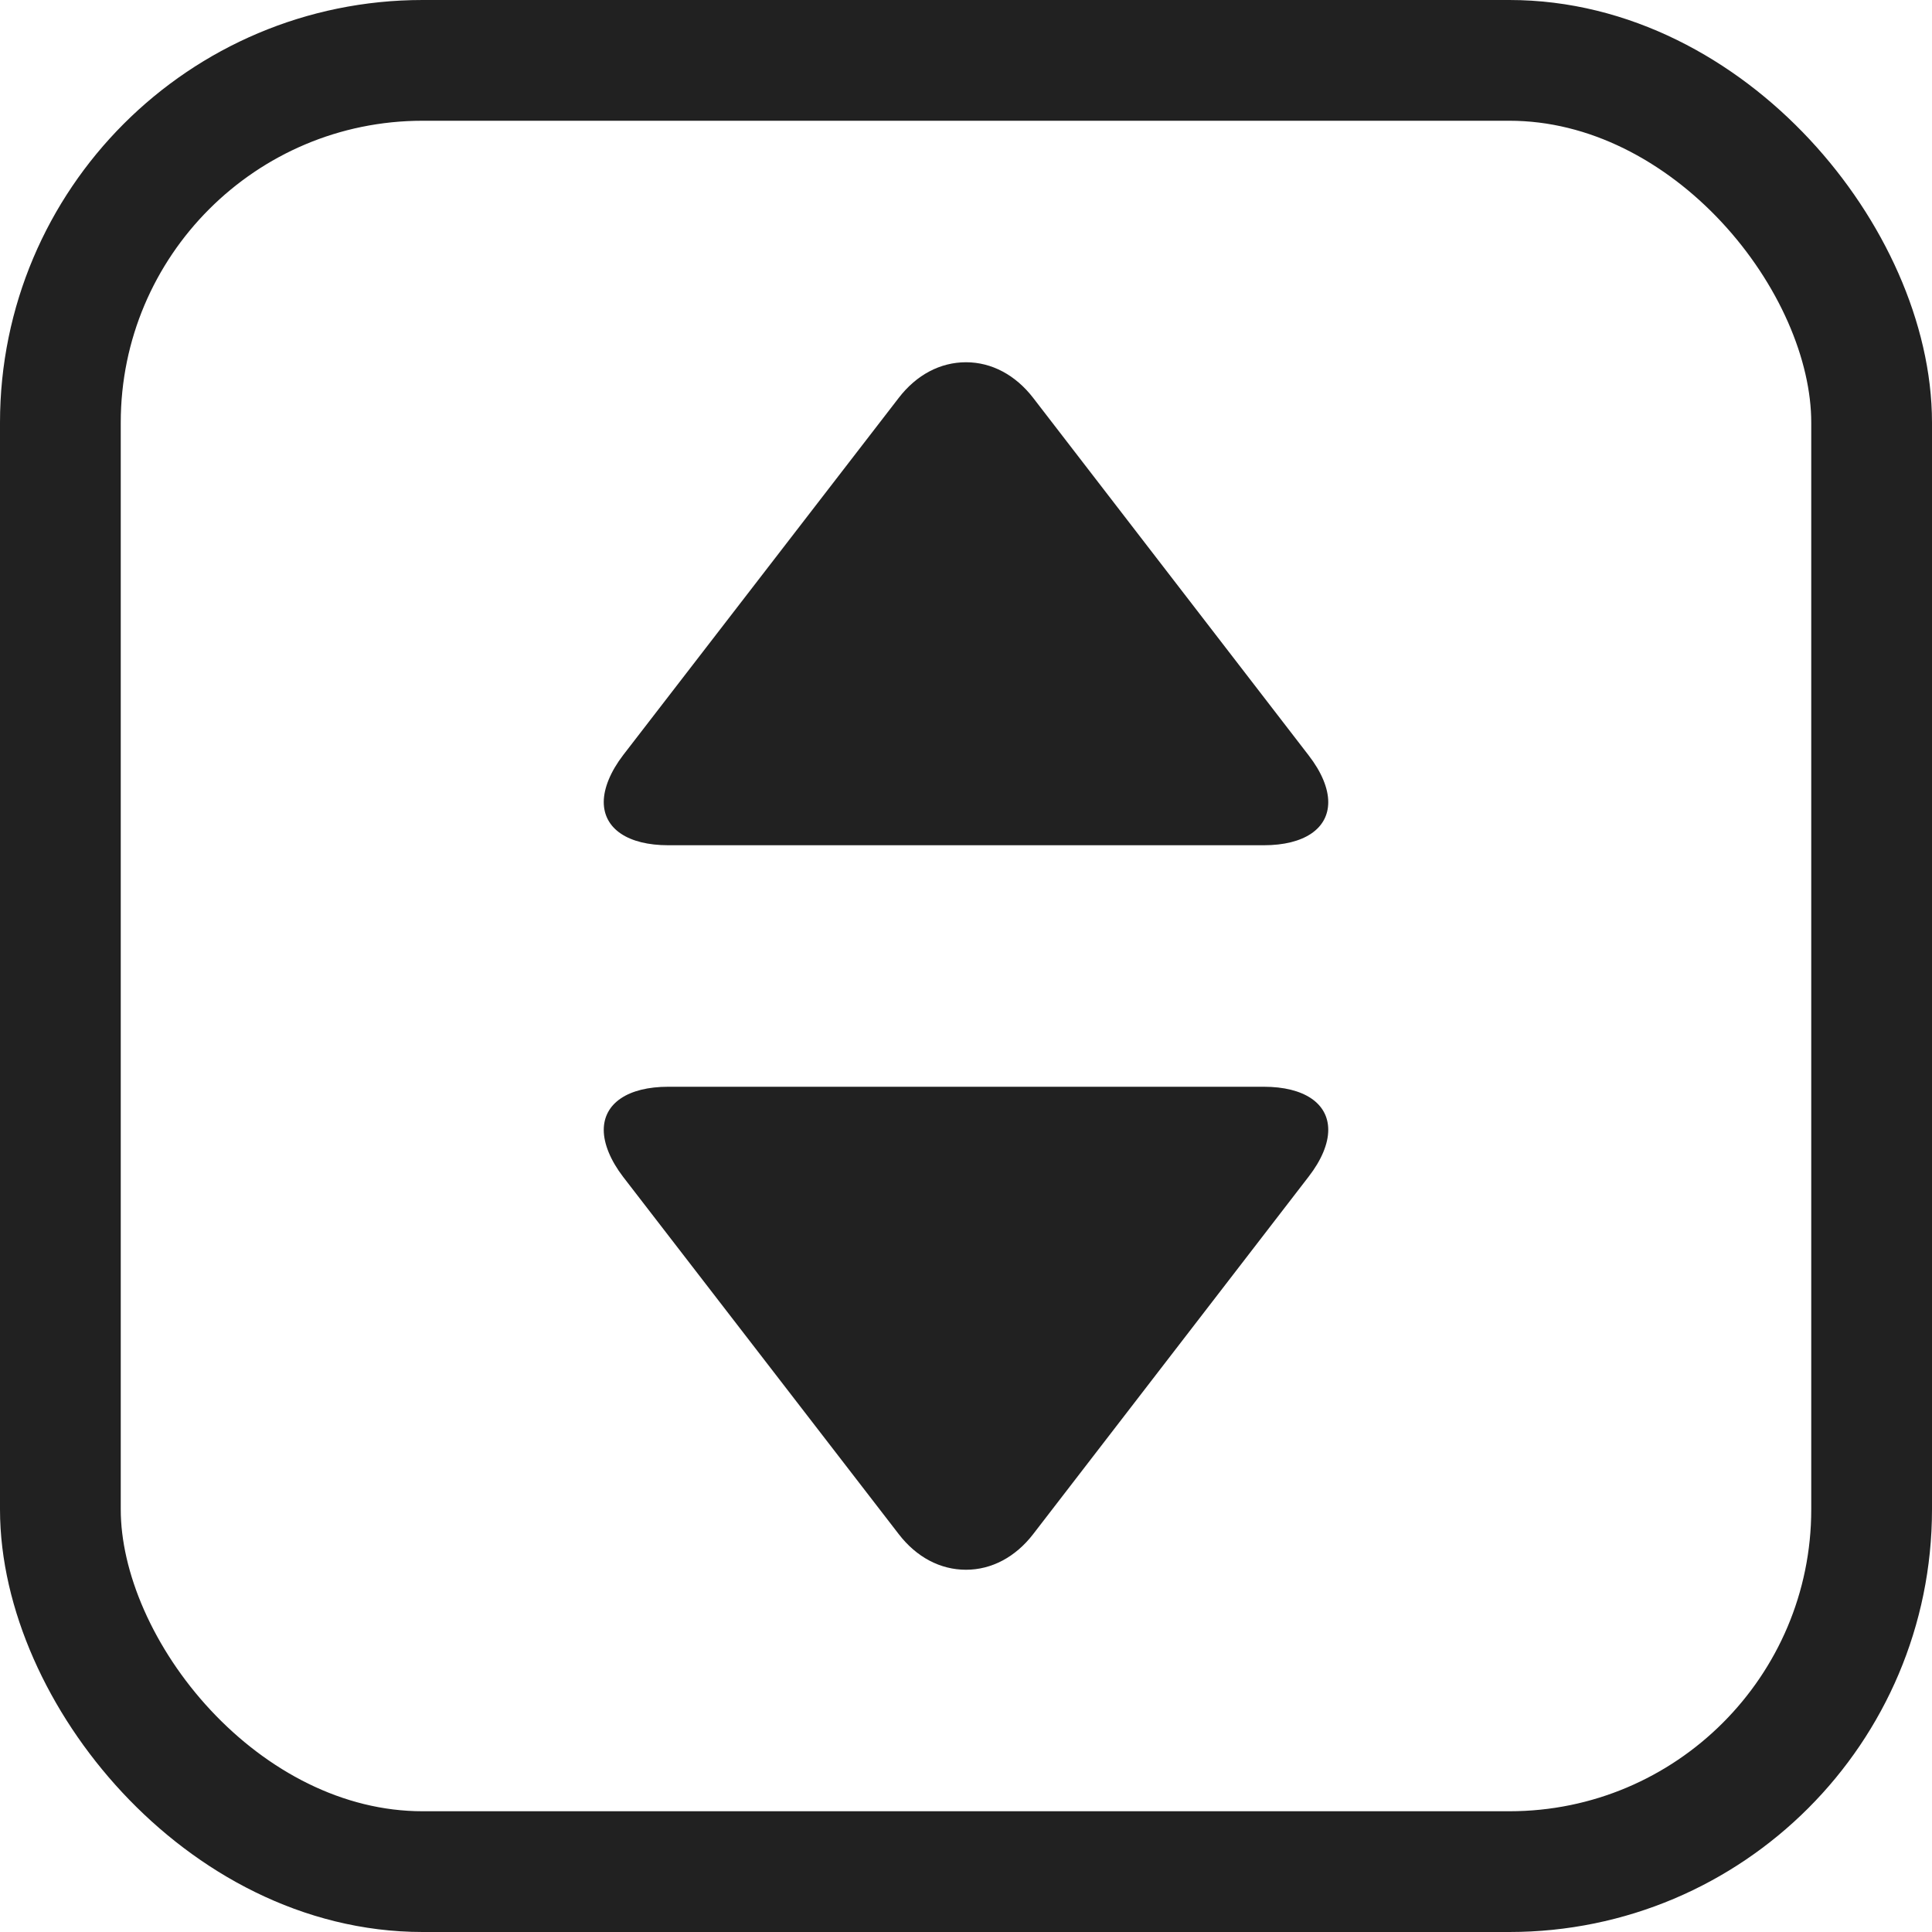 <?xml version="1.0" encoding="UTF-8"?>
<svg width="16px" height="16px" viewBox="0 0 16 16" version="1.1" xmlns="http://www.w3.org/2000/svg" xmlns:xlink="http://www.w3.org/1999/xlink">
    <!-- Generator: sketchtool 63.1 (101010) - https://sketch.com -->
    <title>60C56EA3-4DF9-4858-9EBF-F6E840611FAD</title>
    <desc>Created with sketchtool.</desc>
    <g id="Page-1" stroke="none" stroke-width="1" fill="none" fill-rule="evenodd">
        <g id="003-BCM-Desktop-Category-EN-revise-3-1" transform="translate(-163, -632)">
            <g id="Display-filter-Copy" transform="translate(163, 609)">
                <g id="icon-sortby-16x16" transform="translate(0, 23)">
                    <rect id="sortby-icon-16x16" stroke="#212121" x="0.5" y="0.5" width="15" height="15" rx="3"></rect>
                    <path d="M10.466,9 C10.8,9 11,9.137 11,9.357 C11,9.472 10.944,9.607 10.838,9.744 L8.557,12.704 C8.41,12.895 8.212,13 8,13 C7.787,13 7.59,12.896 7.443,12.705 L5.161,9.747 C5.056,9.61 5,9.472 5,9.358 C5,9.137 5.2,9 5.535,9 L10.466,9 Z M8,3 C8.212,3 8.41,3.105 8.557,3.296 L8.557,3.296 L10.838,6.256 C10.944,6.393 11,6.528 11,6.643 C11,6.863 10.8,7 10.466,7 L10.466,7 L5.535,7 C5.2,7 5,6.863 5,6.642 C5,6.528 5.056,6.39 5.161,6.253 L5.161,6.253 L7.443,3.295 C7.59,3.104 7.787,3 8,3 Z" id="Combined-Shape" fill="#212121" fill-rule="nonzero"></path>
                </g>
            </g>
        </g>
    </g>
</svg>